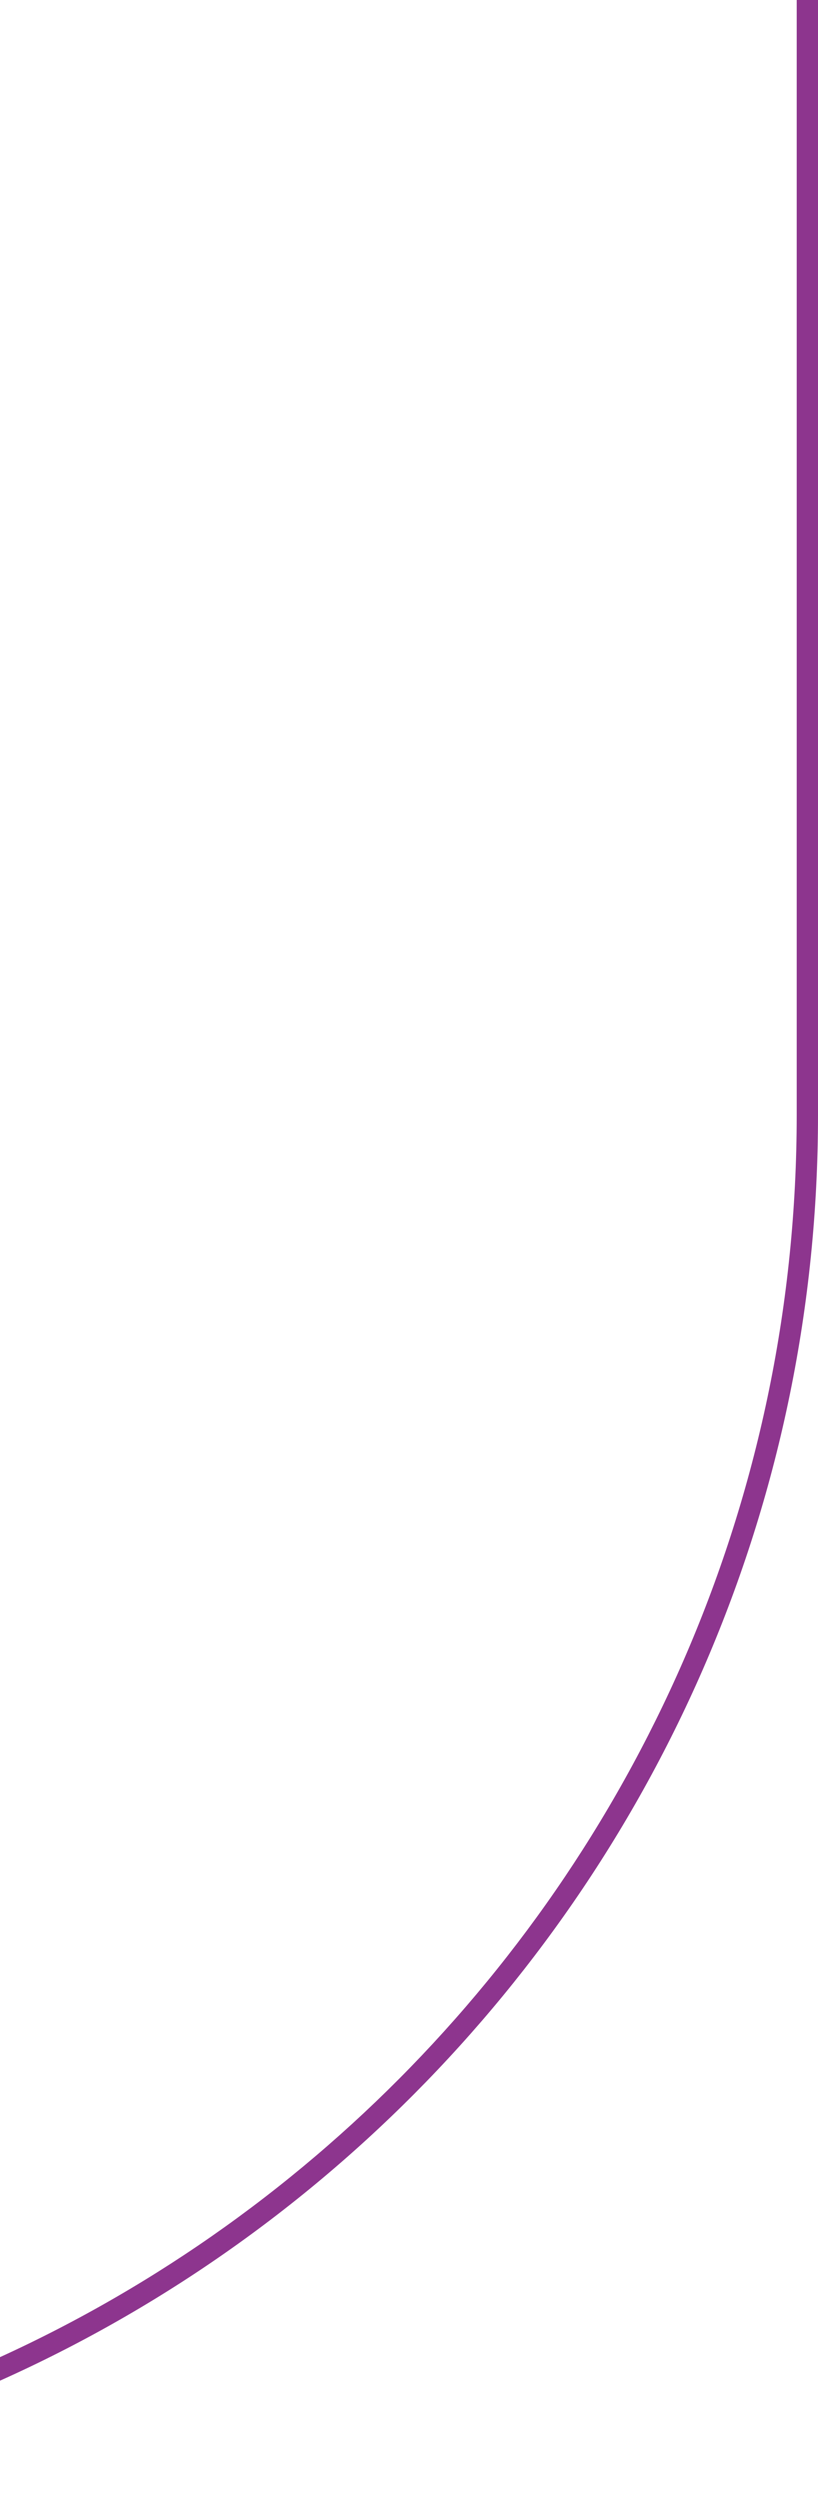 <?xml version="1.0" encoding="UTF-8"?>
<svg width="161" height="492" viewBox="0 0 161 492" fill="none" xmlns="http://www.w3.org/2000/svg">
<path d="M-381 0L-376.81 0V219.456C-376.81 367.421 -257.114 487.778 -110 487.778C37.114 487.778 156.81 367.421 156.81 219.456V0L161 0V219.456C161 369.729 39.452 492 -110 492C-259.452 492 -381 369.729 -381 219.456V0Z" fill="#8D358E"/>
</svg>

